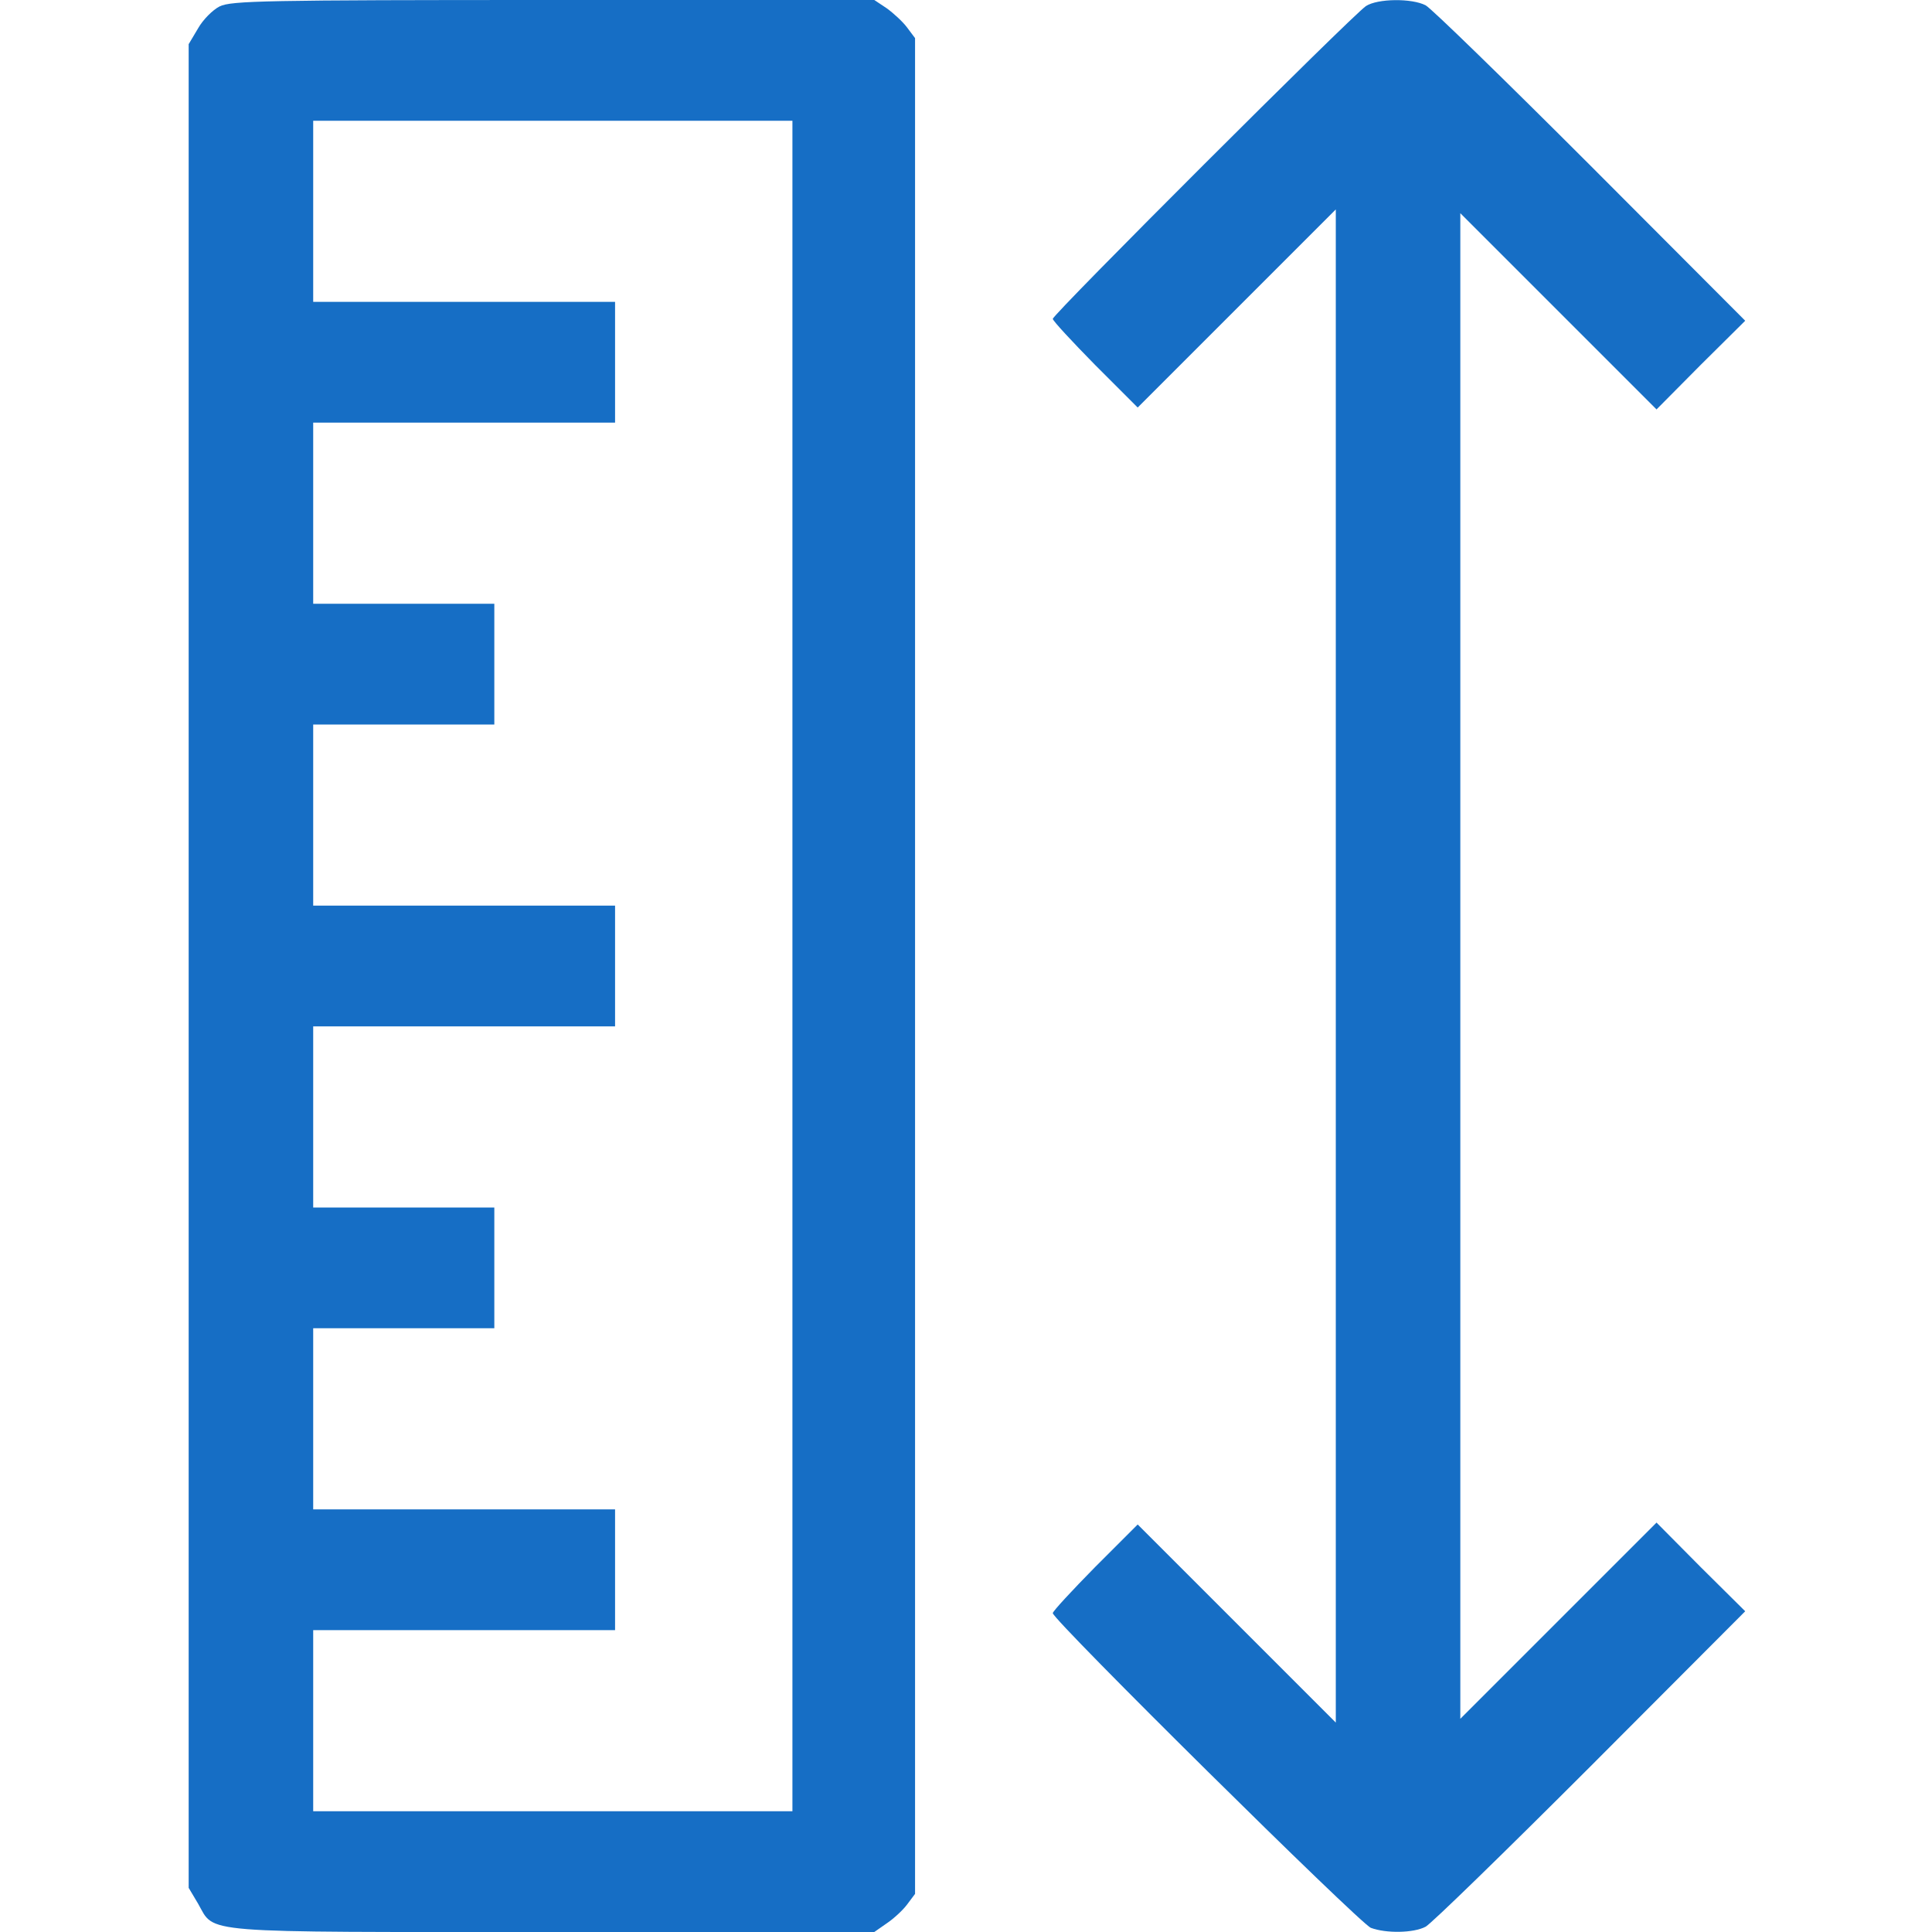 <?xml version="1.0" standalone="no"?>
<!DOCTYPE svg PUBLIC "-//W3C//DTD SVG 20010904//EN"
 "http://www.w3.org/TR/2001/REC-SVG-20010904/DTD/svg10.dtd">
<svg version="1.0" xmlns="http://www.w3.org/2000/svg"
 width="512pt" height="512pt" viewBox="0 0 512 512"
 preserveAspectRatio="xMidYMid meet">
<g transform="translate(0,512) scale(0.1,-0.1)"
fill="#000000" stroke="none">
<path d="M582 5103 c-18 -9 -44 -35 -57 -58 l-25 -42 0 -2443 0 -2443 25 -42
c46 -80 -12 -75 943 -75 l849 0 33 23 c18 12 43 35 54 50 l21 28 0 2459 0
2459 -21 28 c-11 15 -36 38 -54 51 l-33 22 -851 0 c-765 0 -854 -2 -884 -17z
m1518 -2543 l0 -2240 -635 0 -635 0 0 240 0 240 400 0 400 0 0 160 0 160 -400
0 -400 0 0 240 0 240 240 0 240 0 0 160 0 160 -240 0 -240 0 0 240 0 240 400
0 400 0 0 160 0 160 -400 0 -400 0 0 240 0 240 240 0 240 0 0 160 0 160 -240
0 -240 0 0 240 0 240 400 0 400 0 0 160 0 160 -400 0 -400 0 0 240 0 240 635
0 635 0 0 -2240z" fill="#166ec5"/>
<path d="M3620 5104 c-36 -24 -830 -817 -830 -829 0 -5 51 -60 112 -122 l113
-113 262 262 263 263 0 -2005 0 -2005 -263 263 -262 262 -113 -113 c-61 -62
-112 -117 -112 -122 0 -18 814 -823 843 -834 40 -15 113 -14 145 3 15 8 211
199 437 425 l410 411 -118 117 -117 118 -260 -260 -260 -260 0 1995 0 1995
260 -260 260 -260 117 118 118 117 -410 411 c-226 226 -422 417 -437 425 -37
19 -127 18 -158 -2z" fill="#166ec5"/>
</g>
</svg>
